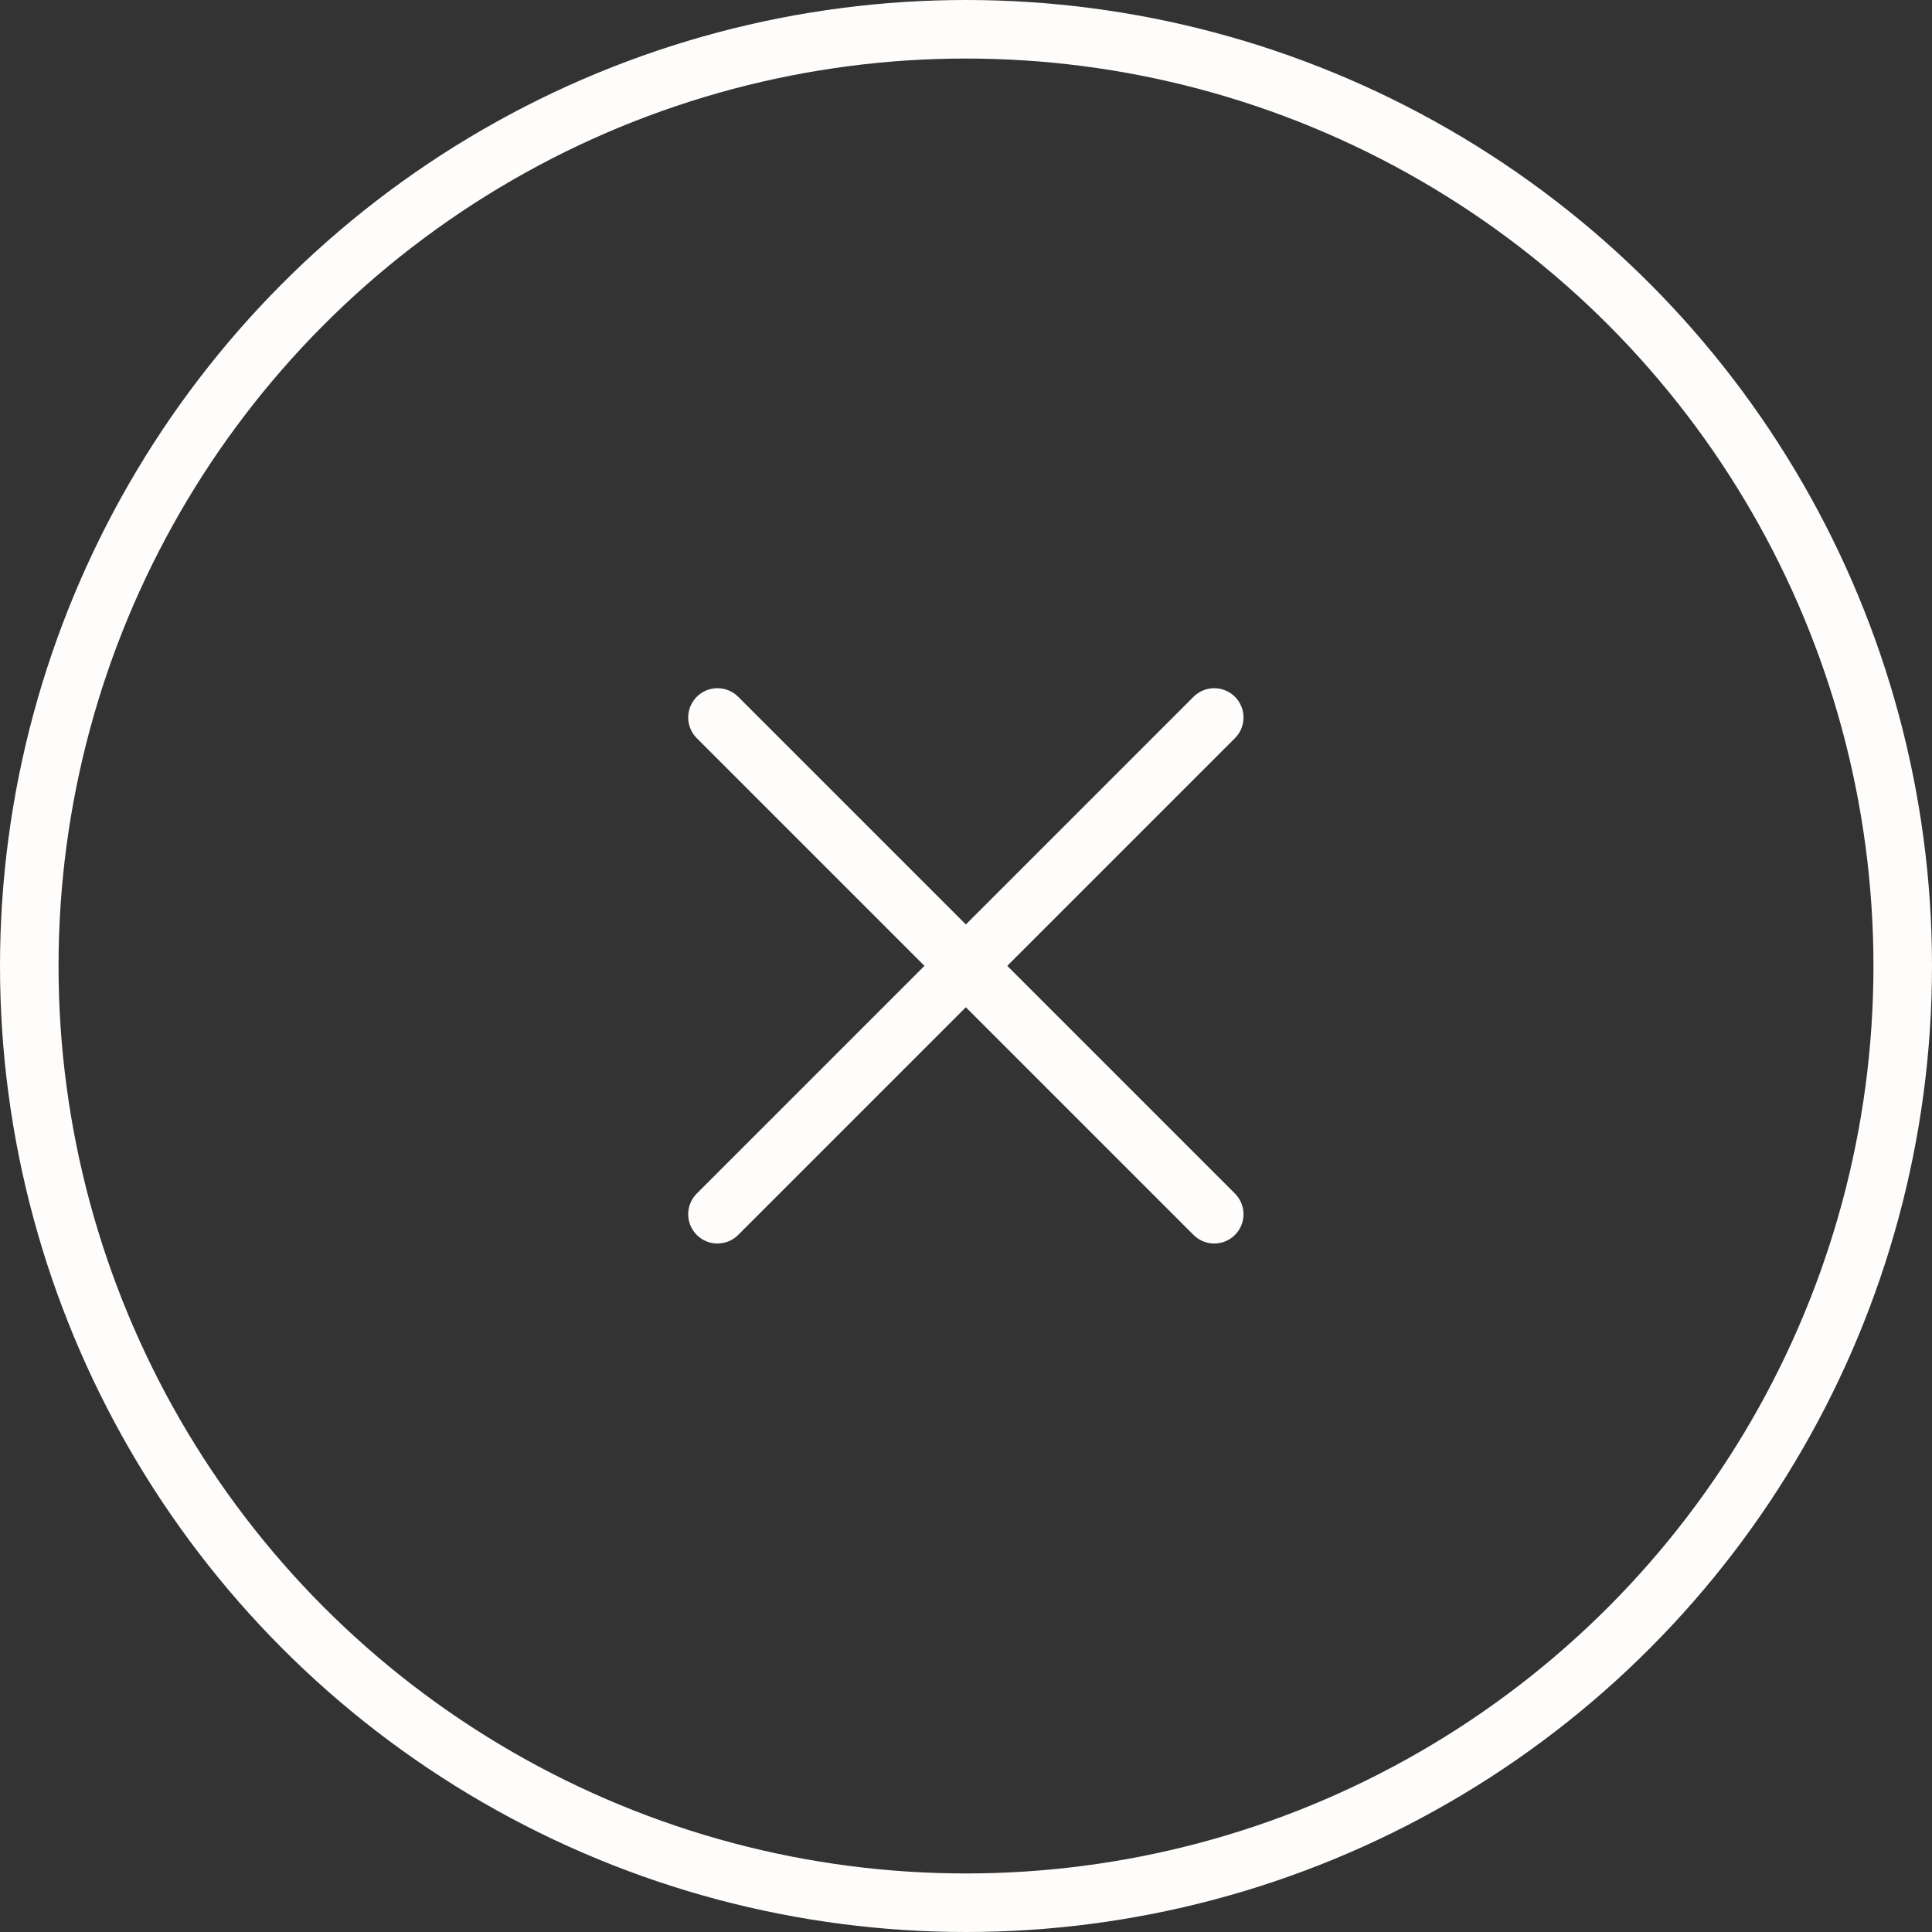 <svg width="33" height="33" viewBox="0 0 33 33" fill="none" xmlns="http://www.w3.org/2000/svg">
<rect x="0" y="0" width="33" height="33" fill="#333333" stroke="none"/>
<circle cx="16.5" cy="16.5" r="16" stroke="#FEFDFC"/>
<path d="M12.255 20.74L20.74 12.255" stroke="#FEFDFC" stroke-linecap="round" stroke-linejoin="round"/>
<path d="M20.74 20.74L12.255 12.255" stroke="#FEFDFC" stroke-linecap="round" stroke-linejoin="round"/>
</svg>
